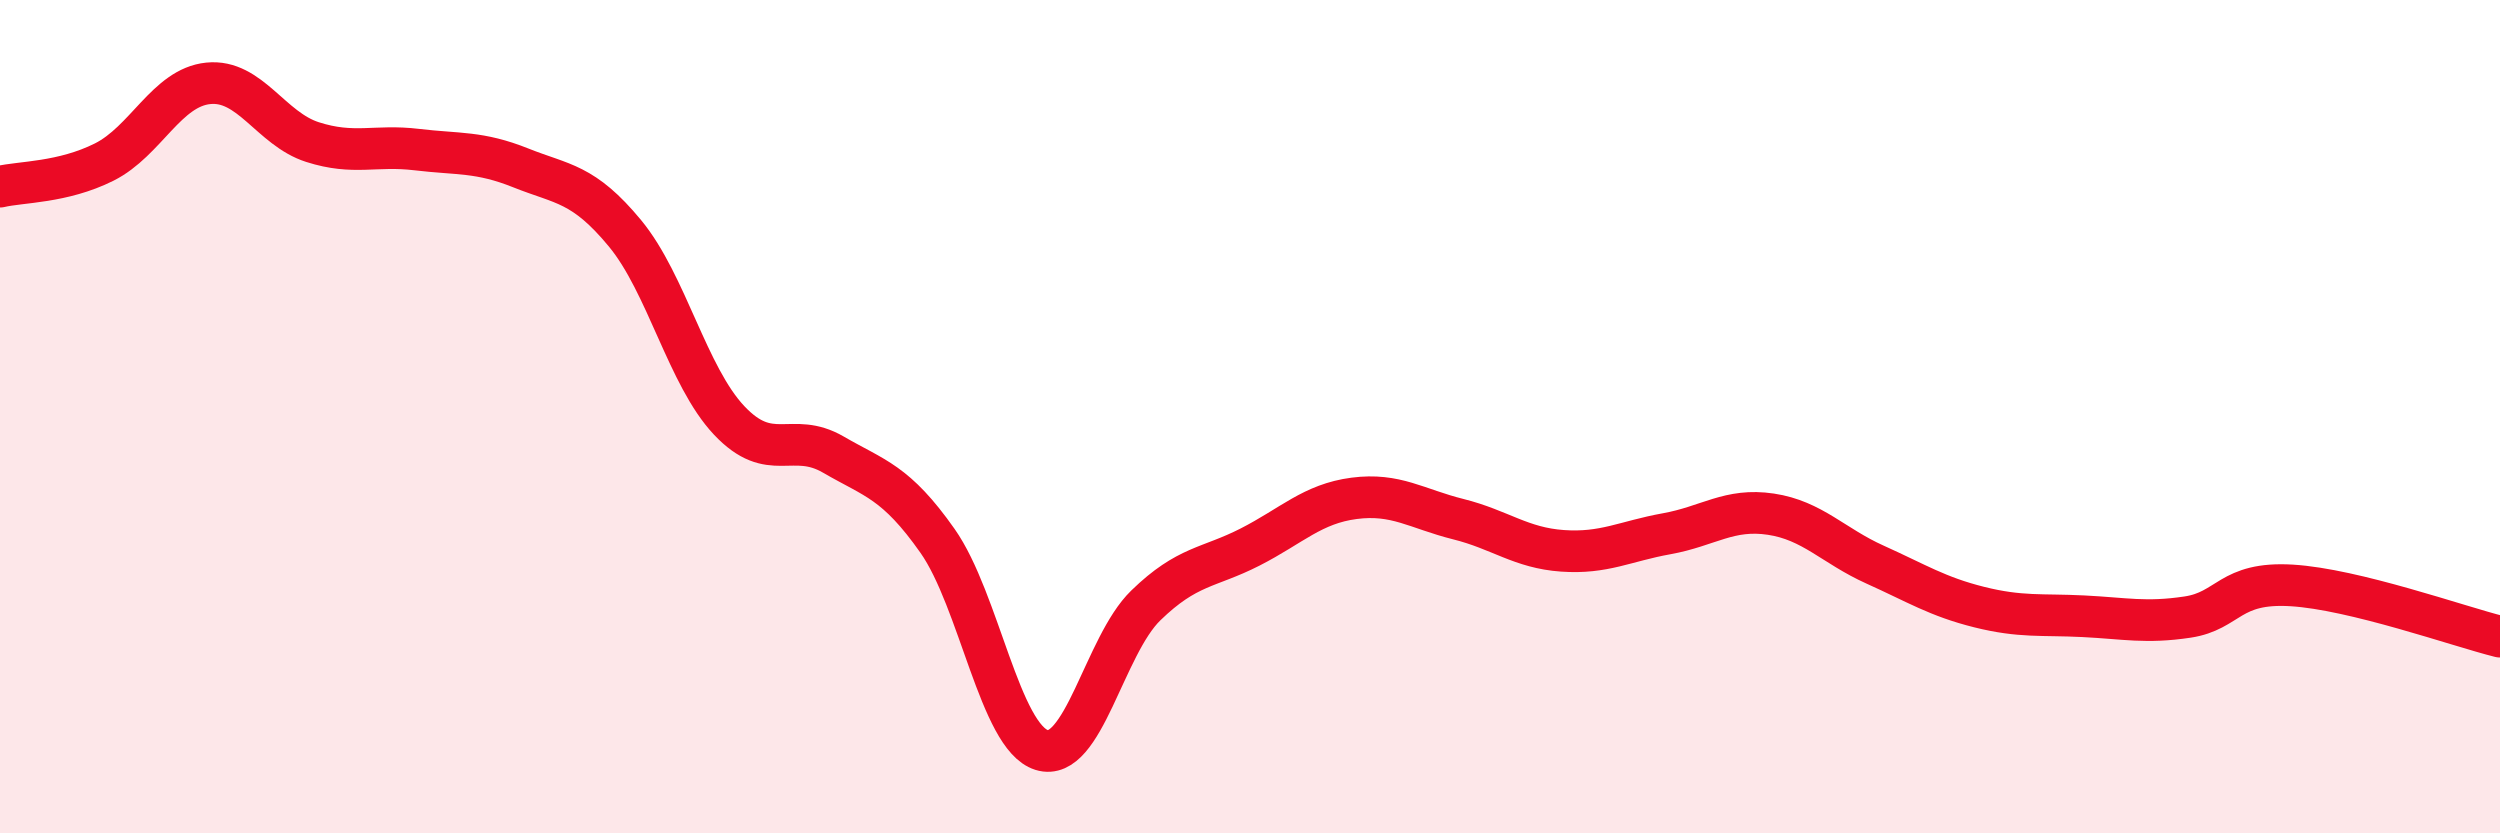 
    <svg width="60" height="20" viewBox="0 0 60 20" xmlns="http://www.w3.org/2000/svg">
      <path
        d="M 0,4.48 C 0.5,4.36 1.5,4.39 2.5,3.89 C 3.5,3.39 4,2.1 5,2 C 6,1.9 6.5,3.09 7.5,3.41 C 8.5,3.73 9,3.47 10,3.59 C 11,3.71 11.5,3.63 12.5,4.03 C 13.5,4.43 14,4.39 15,5.6 C 16,6.81 16.5,9.03 17.5,10.09 C 18.5,11.15 19,10.33 20,10.91 C 21,11.49 21.5,11.56 22.5,12.98 C 23.5,14.4 24,17.69 25,18 C 26,18.31 26.5,15.5 27.5,14.53 C 28.5,13.56 29,13.64 30,13.13 C 31,12.62 31.5,12.09 32.5,11.96 C 33.5,11.83 34,12.21 35,12.46 C 36,12.71 36.5,13.15 37.5,13.22 C 38.5,13.29 39,12.99 40,12.81 C 41,12.63 41.5,12.19 42.5,12.34 C 43.5,12.49 44,13.1 45,13.55 C 46,14 46.5,14.32 47.5,14.57 C 48.5,14.82 49,14.74 50,14.79 C 51,14.84 51.5,14.96 52.5,14.81 C 53.5,14.66 53.5,13.96 55,14.05 C 56.5,14.14 59,15.03 60,15.28L60 20L0 20Z"
        fill="#EB0A25"
        opacity="0.1"
        stroke-linecap="round"
        stroke-linejoin="round"
      />
      <path
        d="M 0,4.48 C 0.5,4.36 1.5,4.39 2.5,3.89 C 3.5,3.39 4,2.1 5,2 C 6,1.9 6.5,3.09 7.5,3.41 C 8.5,3.73 9,3.47 10,3.59 C 11,3.71 11.5,3.63 12.5,4.03 C 13.5,4.43 14,4.39 15,5.6 C 16,6.81 16.5,9.03 17.5,10.09 C 18.5,11.15 19,10.33 20,10.91 C 21,11.49 21.5,11.56 22.5,12.98 C 23.5,14.4 24,17.69 25,18 C 26,18.31 26.5,15.5 27.5,14.53 C 28.5,13.56 29,13.64 30,13.13 C 31,12.62 31.5,12.09 32.5,11.96 C 33.5,11.83 34,12.21 35,12.46 C 36,12.71 36.5,13.15 37.5,13.22 C 38.5,13.29 39,12.99 40,12.81 C 41,12.63 41.5,12.19 42.5,12.34 C 43.5,12.49 44,13.1 45,13.55 C 46,14 46.5,14.32 47.5,14.57 C 48.5,14.82 49,14.74 50,14.79 C 51,14.84 51.5,14.96 52.5,14.81 C 53.5,14.66 53.5,13.96 55,14.05 C 56.5,14.14 59,15.03 60,15.28"
        stroke="#EB0A25"
        stroke-width="1"
        fill="none"
        stroke-linecap="round"
        stroke-linejoin="round"
      />
    </svg>
  